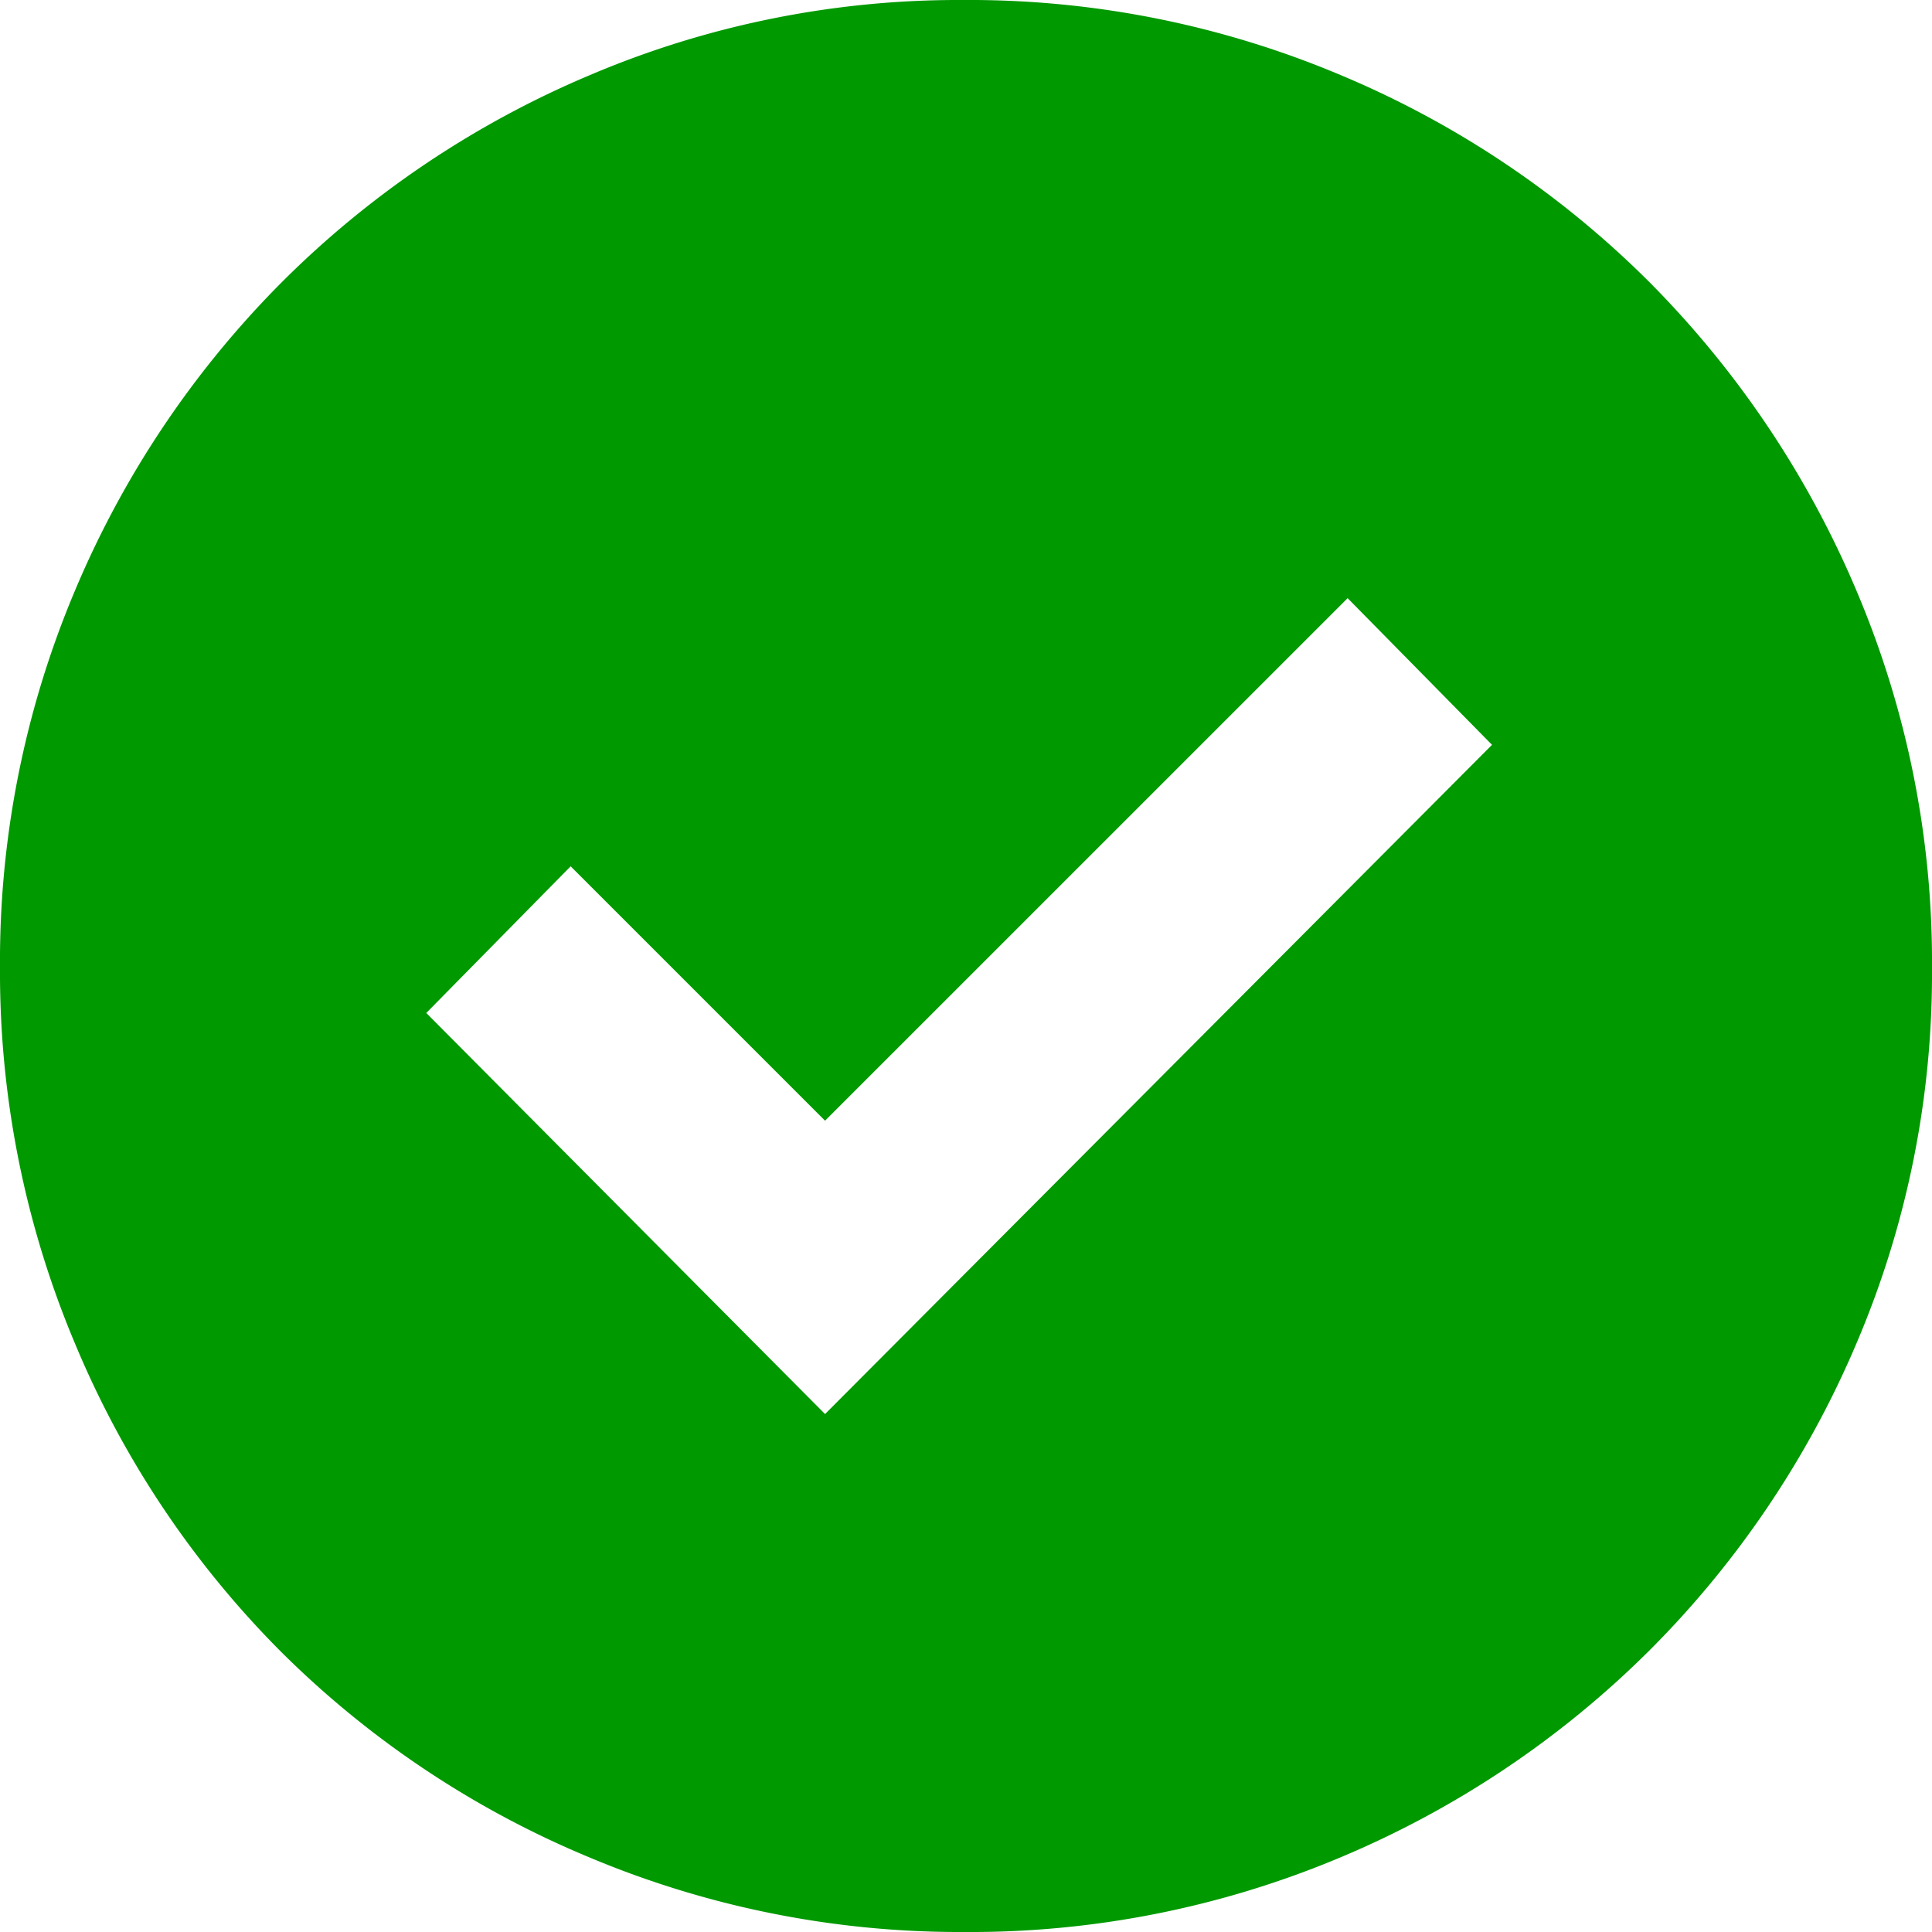 <svg xmlns="http://www.w3.org/2000/svg" width="137" height="137" viewBox="0 0 137 137">
  <path id="check_circle_FILL1_wght700_GRAD200_opsz48" d="M117.505-801.728,164.8-849.183l-10.238-10.4L117.505-822.53,99.466-840.569l-10.238,10.4ZM127.367-765a67.753,67.753,0,0,1-26.595-5.3A67.87,67.87,0,0,1,78.9-784.9a67.874,67.874,0,0,1-14.6-21.87A67.824,67.824,0,0,1,59-833.4a67.549,67.549,0,0,1,5.308-26.7,68.662,68.662,0,0,1,14.633-21.848,68.53,68.53,0,0,1,21.844-14.708A66.782,66.782,0,0,1,127.311-902a67.769,67.769,0,0,1,26.789,5.338,68.213,68.213,0,0,1,21.869,14.675,69.2,69.2,0,0,1,14.67,21.862A67.368,67.368,0,0,1,196-833.331a66.743,66.743,0,0,1-5.351,26.578,68.66,68.66,0,0,1-14.707,21.809,68.644,68.644,0,0,1-21.85,14.635A67.624,67.624,0,0,1,127.367-765Z" transform="translate(-59 902)" fill="#090"/>
</svg>
